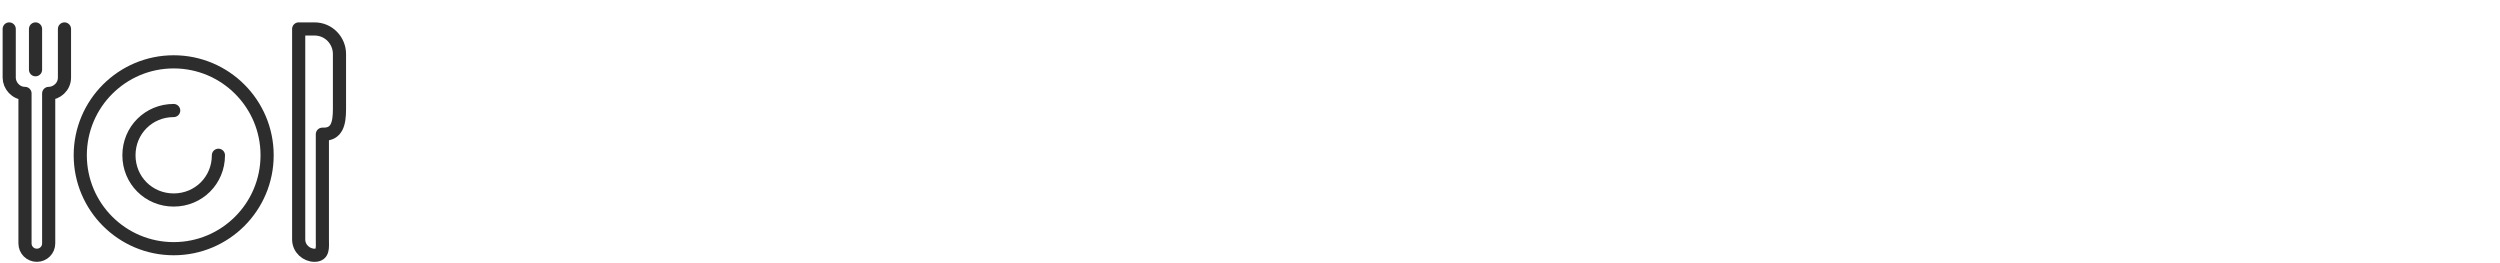 <?xml version="1.0" encoding="UTF-8"?>
<svg xmlns="http://www.w3.org/2000/svg" xmlns:xlink="http://www.w3.org/1999/xlink" version="1.1" id="a" x="0px" y="0px" viewBox="0 0 190 20" style="enable-background:new 0 0 190 20;" xml:space="preserve">
<style type="text/css">
	.st0{fill:none;stroke:#2D2D2D;stroke-linecap:round;stroke-linejoin:round;}
</style>
<g>
	<circle class="st0" cx="13.2" cy="11.8" r="7.1"></circle>
	<path class="st0" d="M16.6,11.8c0,1.9-1.5,3.4-3.4,3.4s-3.4-1.5-3.4-3.4s1.5-3.4,3.4-3.4"></path>
	<path class="st0" d="M4.9,2.2v3.7c0,0.7-0.6,1.2-1.2,1.2v11.4c0,0.5-0.4,0.9-0.9,0.9s-0.9-0.4-0.9-0.9V7.1c-0.7,0-1.2-0.6-1.2-1.2   V2.2"></path>
	<path class="st0" d="M24.6,10.2c1,0,1.2-0.8,1.2-1.9V4.1c0-1-0.8-1.9-1.9-1.9h-1.2v16c0,0.7,0.6,1.2,1.2,1.2l0,0   c0.7,0,0.6-0.6,0.6-1.2V10.2z"></path>
	<line class="st0" x1="2.7" y1="2.2" x2="2.7" y2="5.3"></line>
</g>
</svg>
